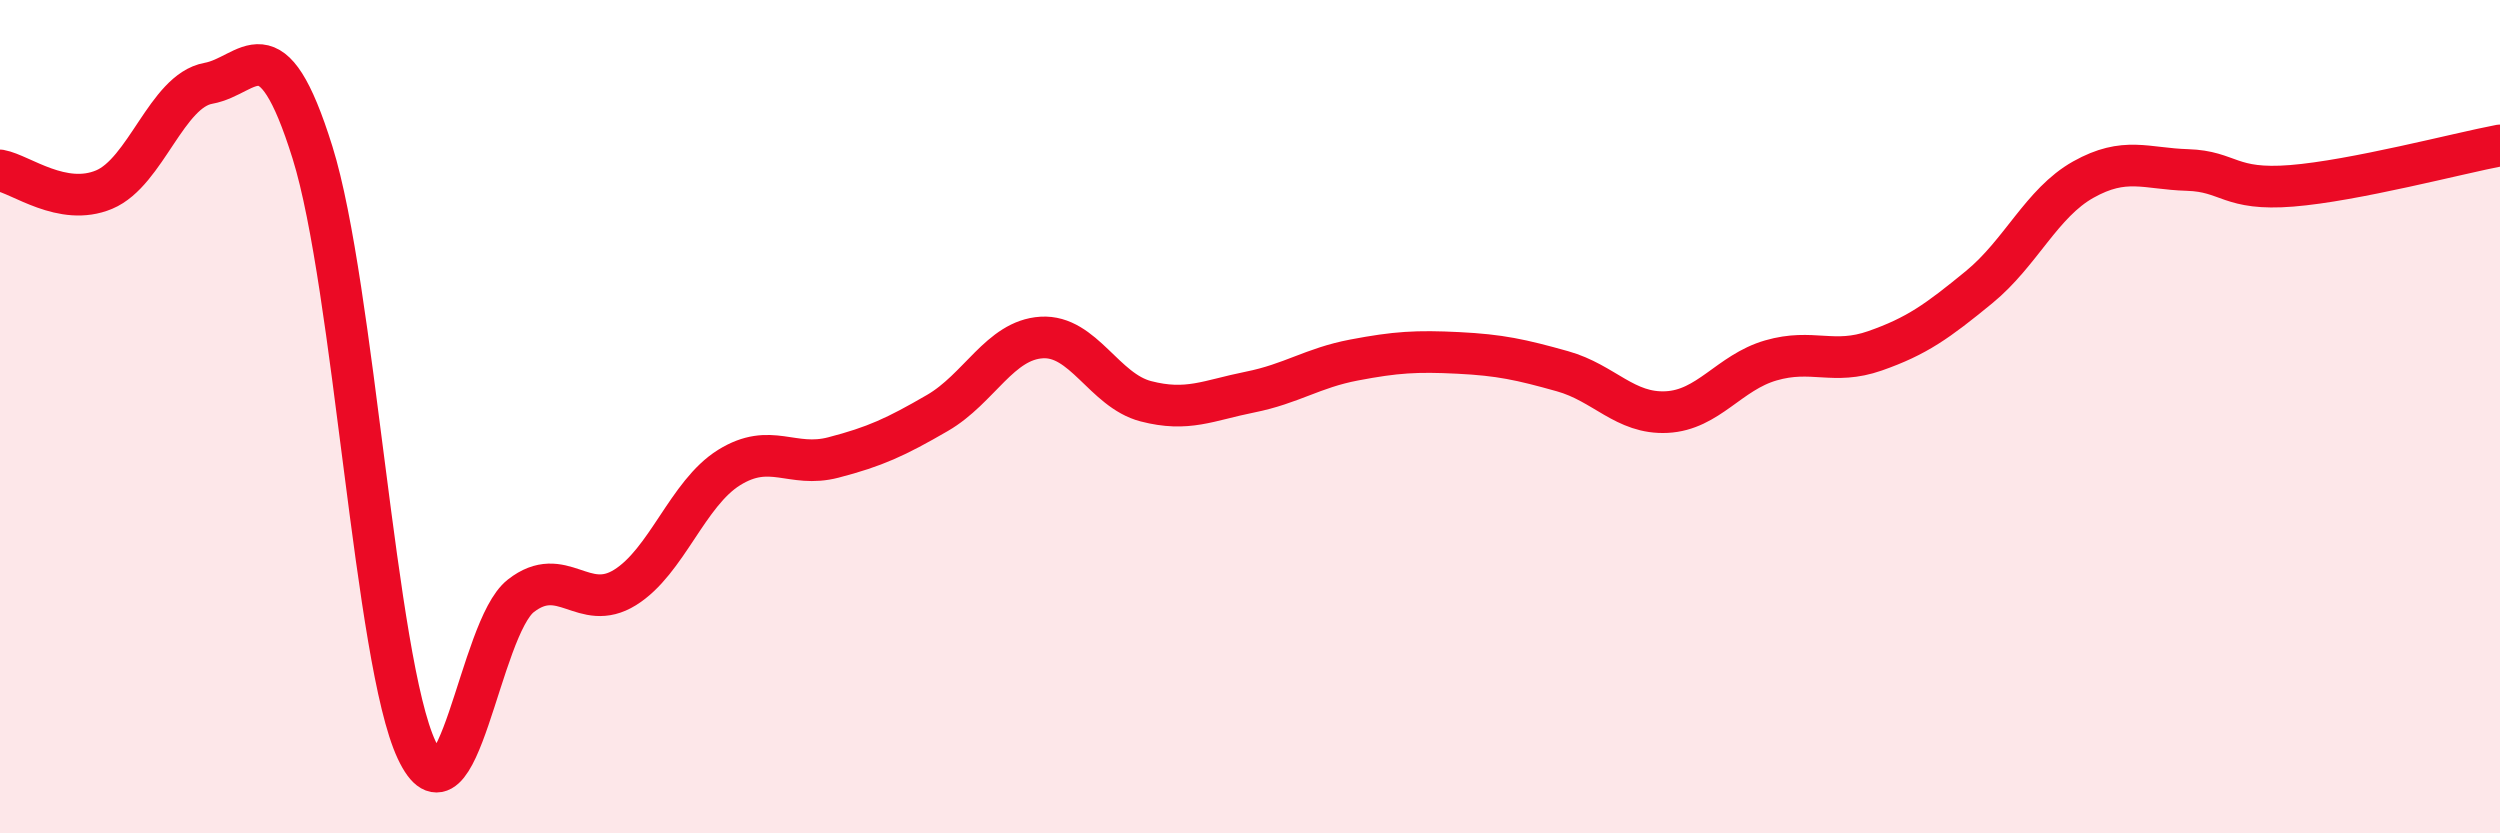 
    <svg width="60" height="20" viewBox="0 0 60 20" xmlns="http://www.w3.org/2000/svg">
      <path
        d="M 0,4.09 C 0.5,4.18 1.5,4.97 2.5,4.55 C 3.5,4.13 4,2.18 5,2 C 6,1.82 6.5,0.46 7.5,3.66 C 8.5,6.86 9,15.87 10,18 C 11,20.13 11.5,15.08 12.5,14.3 C 13.5,13.52 14,14.72 15,14.1 C 16,13.48 16.5,11.84 17.5,11.22 C 18.5,10.6 19,11.24 20,10.98 C 21,10.72 21.5,10.49 22.5,9.91 C 23.5,9.33 24,8.16 25,8.1 C 26,8.04 26.5,9.37 27.5,9.63 C 28.5,9.89 29,9.61 30,9.41 C 31,9.21 31.5,8.83 32.5,8.64 C 33.5,8.45 34,8.42 35,8.47 C 36,8.52 36.5,8.63 37.5,8.91 C 38.5,9.19 39,9.94 40,9.89 C 41,9.84 41.5,8.94 42.5,8.65 C 43.5,8.36 44,8.77 45,8.42 C 46,8.07 46.5,7.71 47.5,6.89 C 48.5,6.07 49,4.87 50,4.31 C 51,3.75 51.5,4.05 52.5,4.08 C 53.5,4.11 53.5,4.58 55,4.46 C 56.5,4.34 59,3.68 60,3.49L60 20L0 20Z"
        fill="#EB0A25"
        opacity="0.1"
        stroke-linecap="round"
        stroke-linejoin="round"
      />
      <path
        d="M 0,4.09 C 0.5,4.18 1.5,4.97 2.5,4.55 C 3.5,4.13 4,2.18 5,2 C 6,1.82 6.5,0.46 7.5,3.66 C 8.5,6.86 9,15.87 10,18 C 11,20.13 11.5,15.08 12.5,14.3 C 13.5,13.52 14,14.72 15,14.1 C 16,13.48 16.5,11.84 17.5,11.22 C 18.5,10.6 19,11.24 20,10.98 C 21,10.72 21.5,10.49 22.5,9.91 C 23.5,9.33 24,8.16 25,8.1 C 26,8.04 26.5,9.37 27.5,9.63 C 28.5,9.89 29,9.61 30,9.41 C 31,9.21 31.5,8.83 32.5,8.64 C 33.5,8.45 34,8.42 35,8.47 C 36,8.52 36.5,8.63 37.5,8.91 C 38.5,9.19 39,9.94 40,9.89 C 41,9.84 41.5,8.94 42.5,8.65 C 43.5,8.36 44,8.77 45,8.42 C 46,8.07 46.5,7.71 47.5,6.89 C 48.5,6.07 49,4.87 50,4.31 C 51,3.75 51.5,4.05 52.5,4.08 C 53.5,4.11 53.5,4.58 55,4.46 C 56.5,4.34 59,3.68 60,3.49"
        stroke="#EB0A25"
        stroke-width="1"
        fill="none"
        stroke-linecap="round"
        stroke-linejoin="round"
      />
    </svg>
  